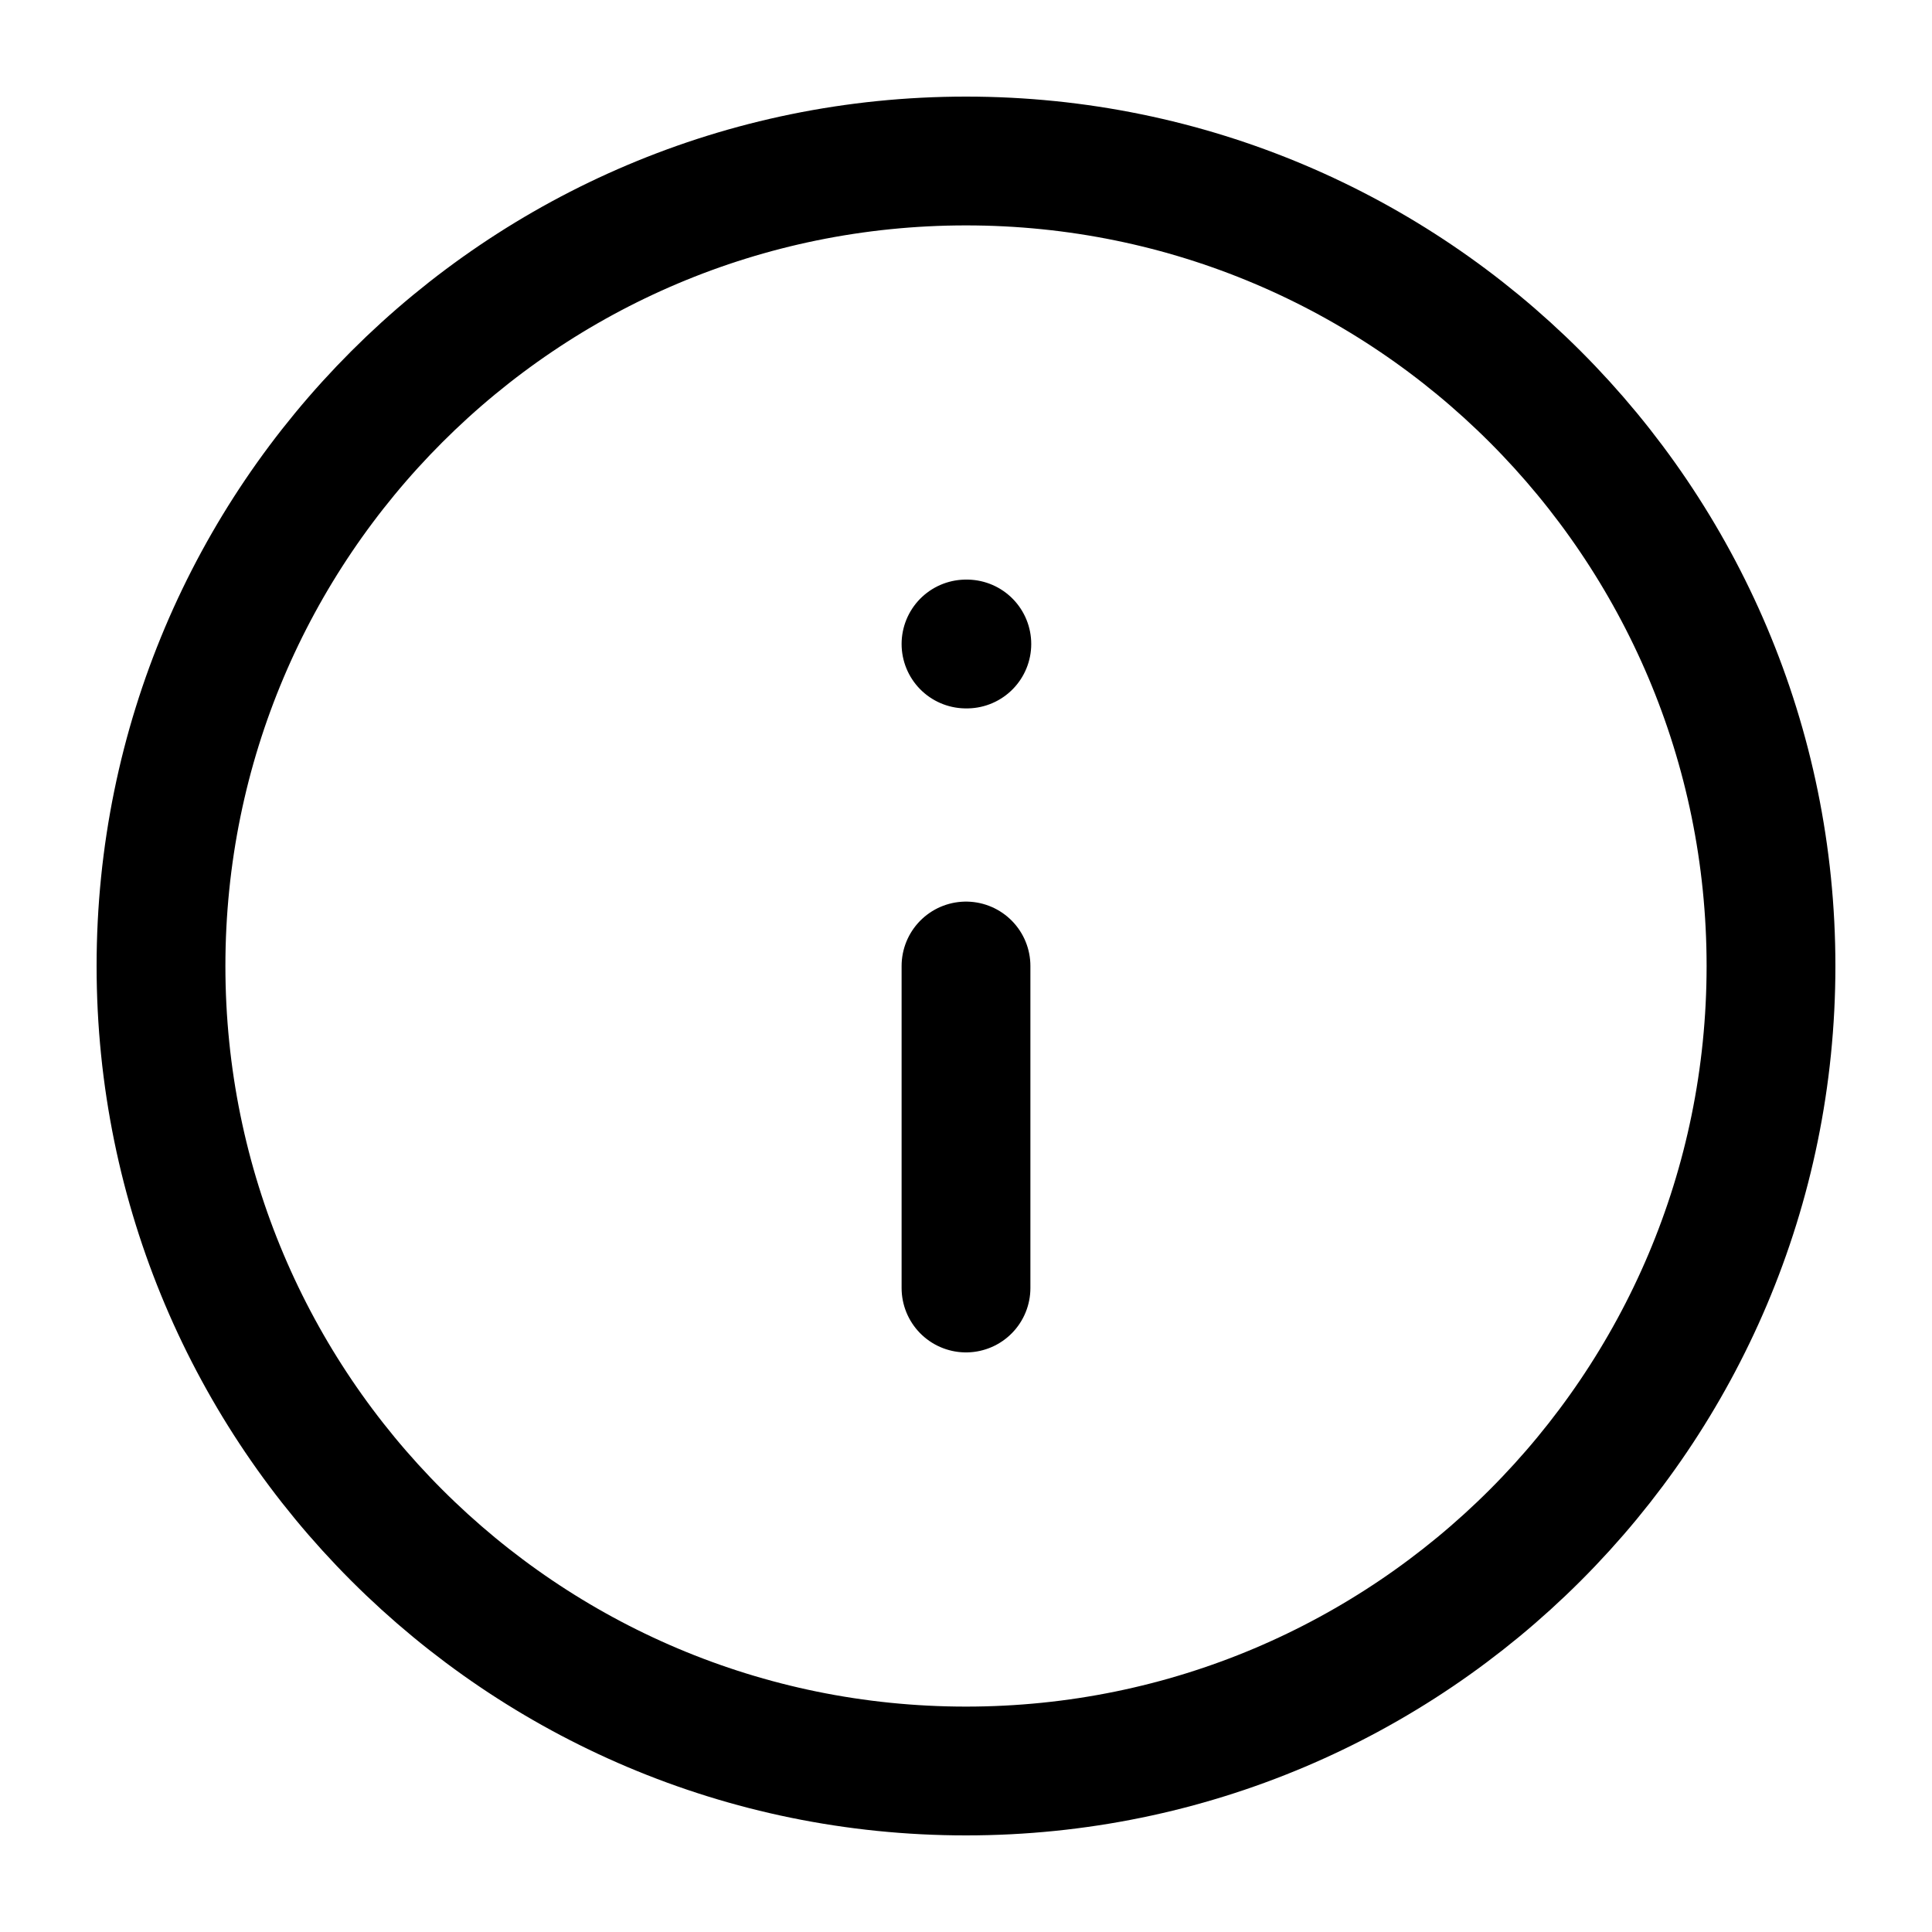 <svg width="30" height="30" fill="none" xmlns="http://www.w3.org/2000/svg"><path d="M15 27.5c6.904 0 12.5-5.596 12.5-12.5S21.904 2.5 15 2.5 2.5 8.096 2.5 15 8.096 27.5 15 27.5ZM15 20v-5M15 10h.013" stroke="#000" stroke-width="2" stroke-linecap="round" stroke-linejoin="round"/></svg>